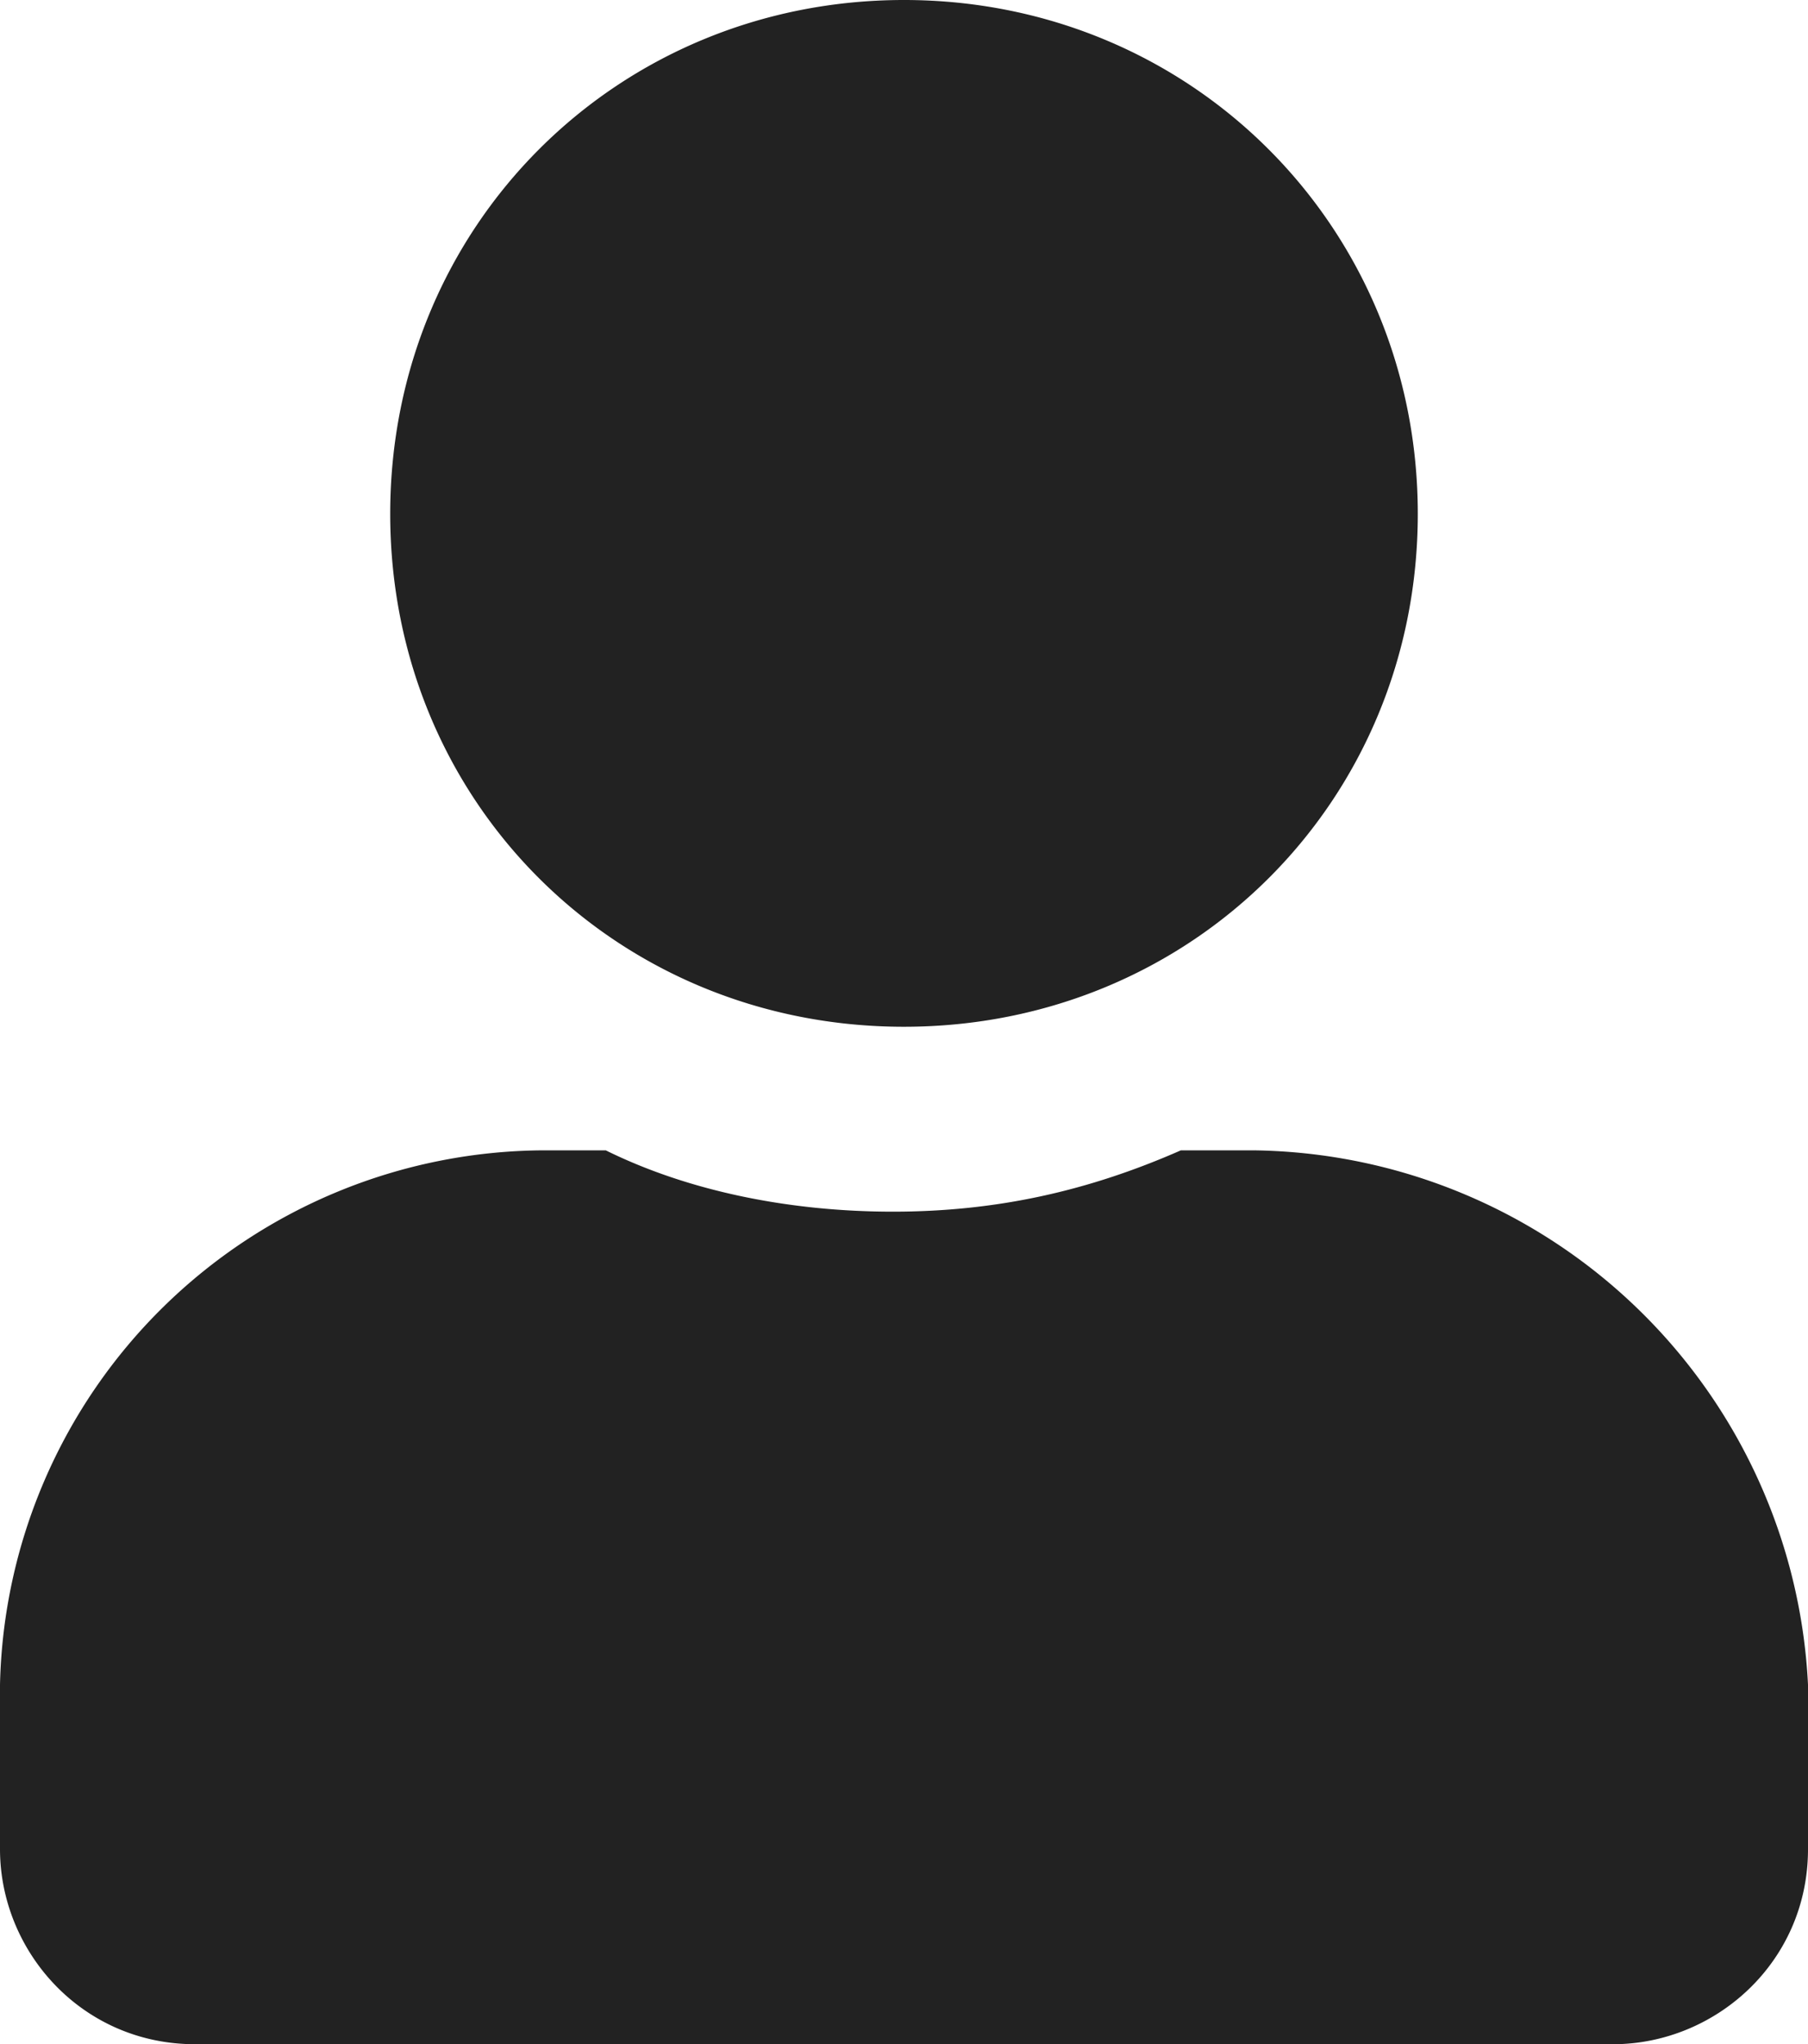 <svg xmlns="http://www.w3.org/2000/svg" viewBox="0 0 19.46 22" style="enable-background:new 0 0 19.457 22" xml:space="preserve"><path d="M9.73 11.05c3.1 0 5.53-2.43 5.53-5.52S12.82 0 9.73 0 4.2 2.43 4.2 5.53s2.43 5.52 5.53 5.52zm3.76 1.33h-.78c-1 .44-1.99.66-3.1.66s-2.2-.22-3.09-.66h-.66A5.88 5.88 0 0 0 0 18.13v1.77C0 21 .88 22 2.1 22h15.26c1.1 0 2.1-.88 2.1-2.1v-1.77a6.05 6.05 0 0 0-5.97-5.75z" style="fill:#222222"/></svg>